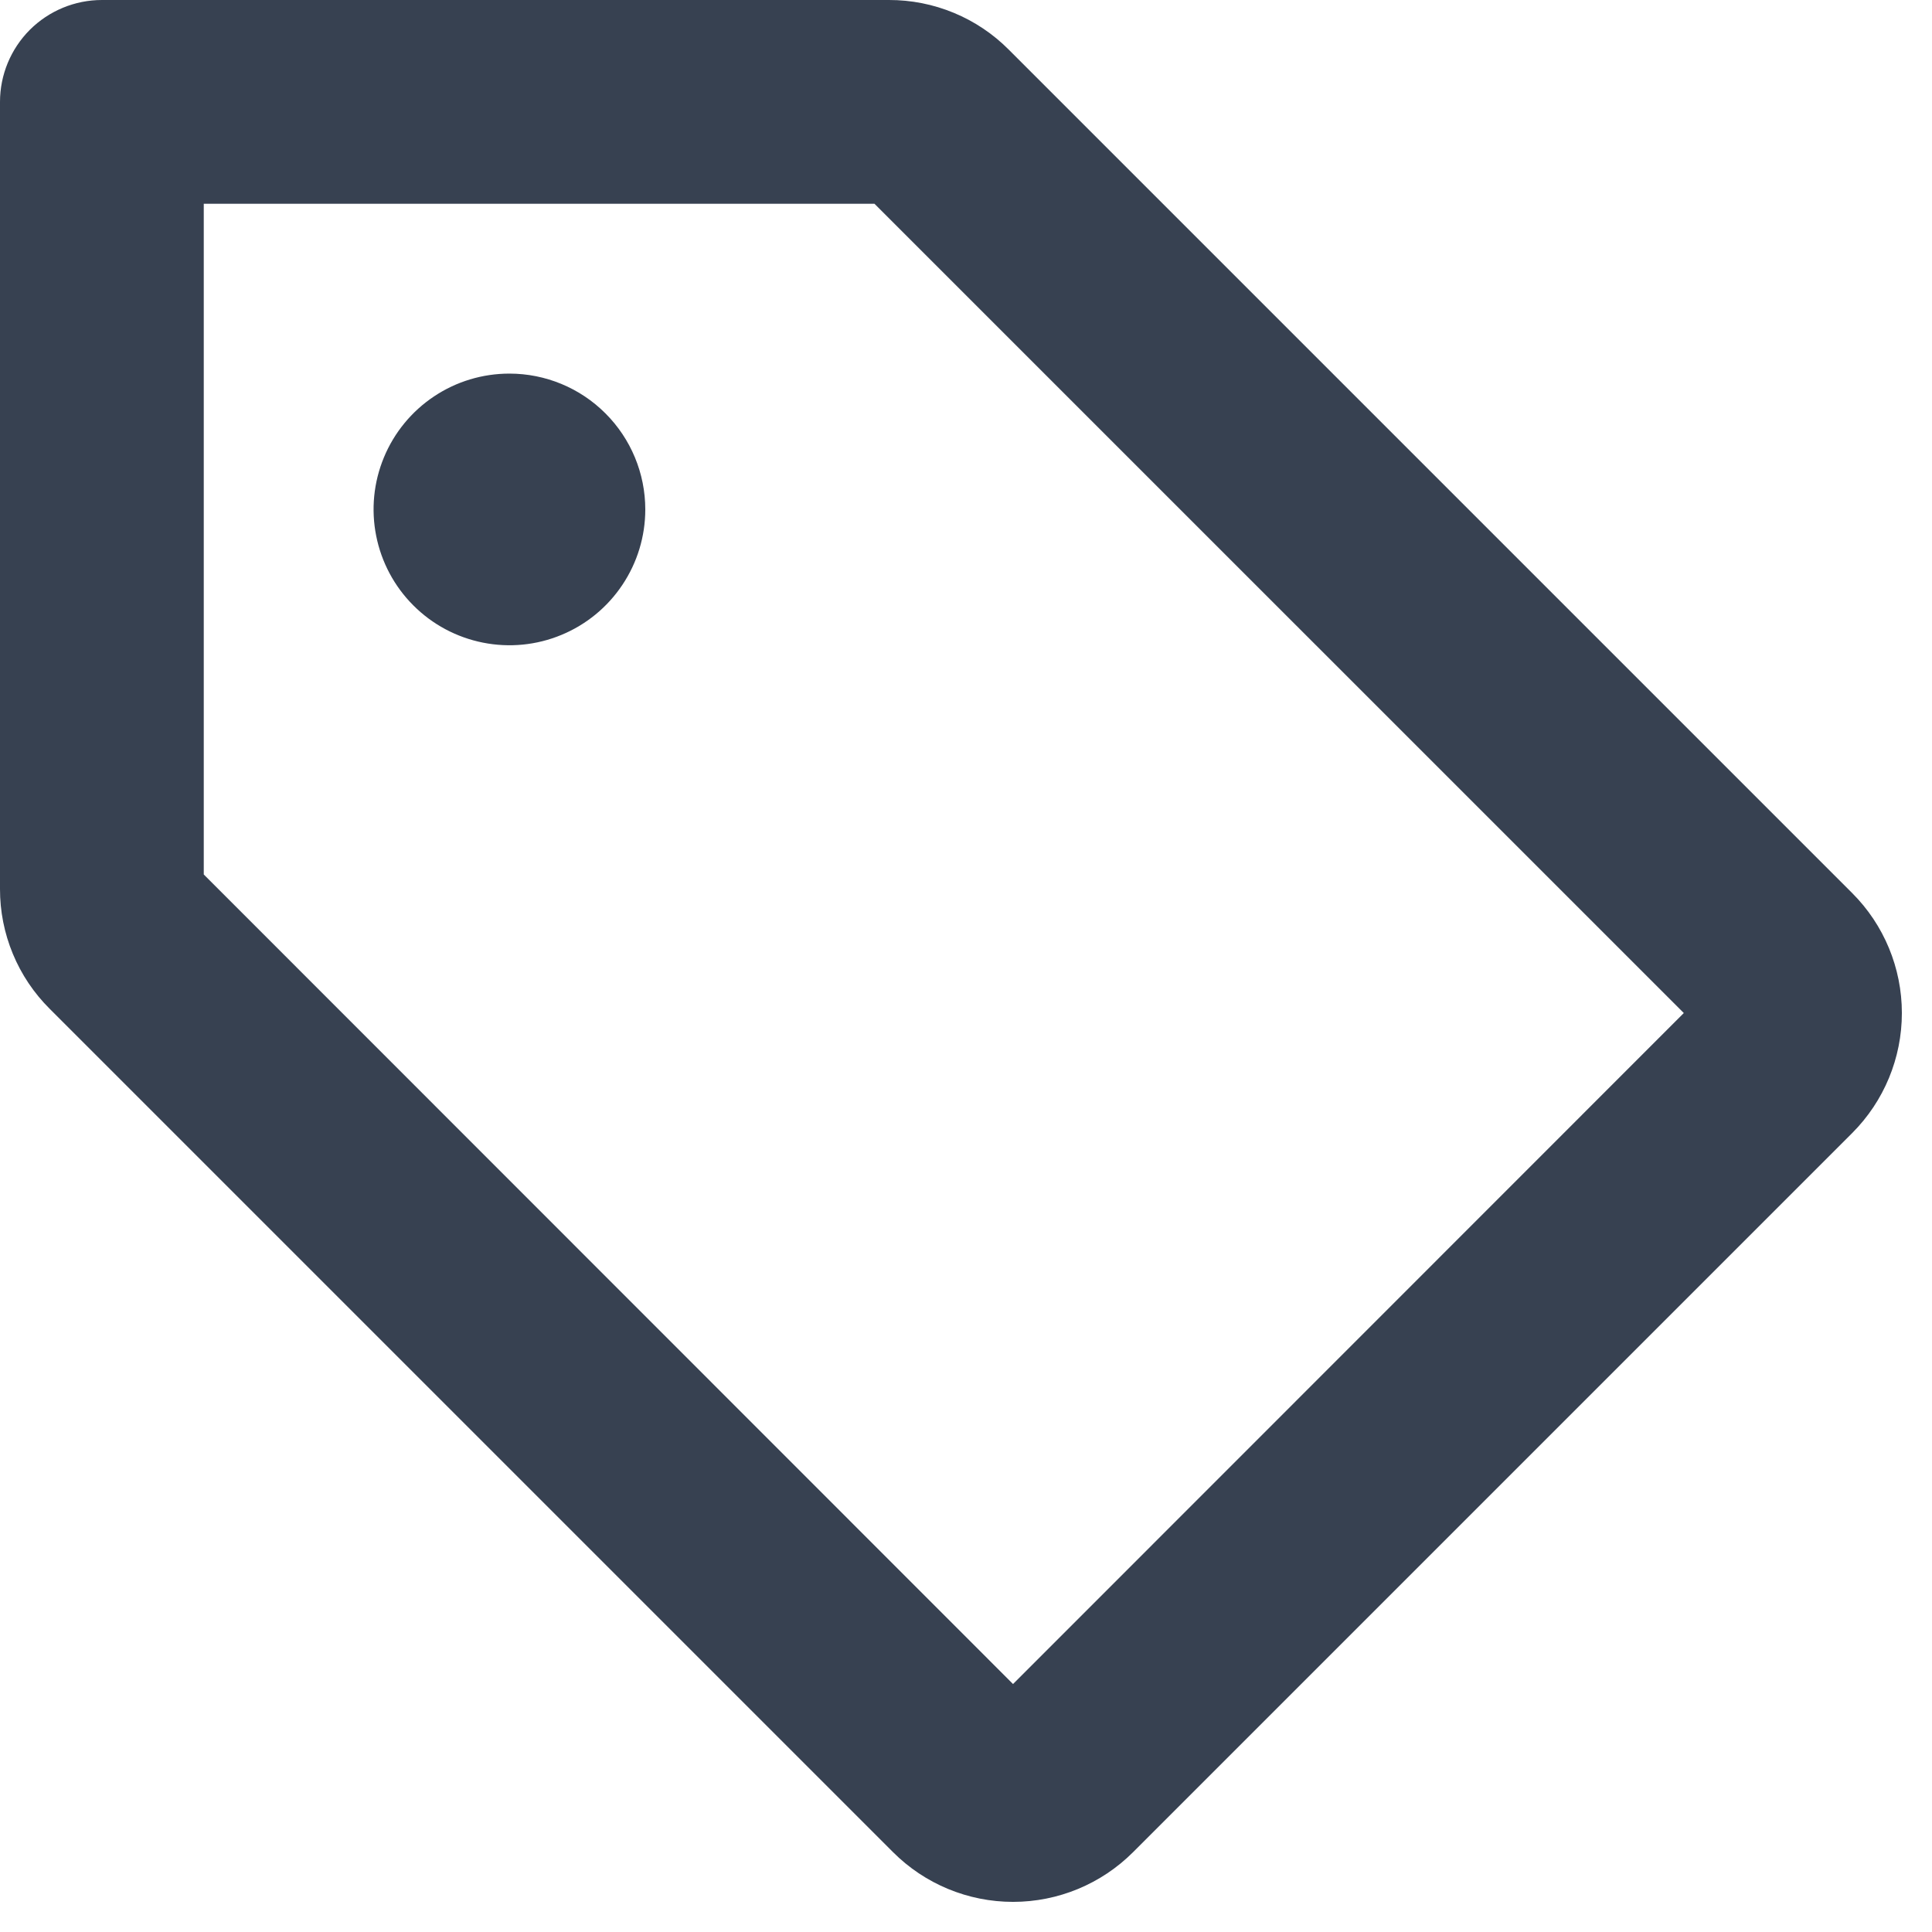 <svg width="32" height="32" viewBox="0 0 32 32" fill="none" xmlns="http://www.w3.org/2000/svg">
<path d="M30.677 14.791L16.71 0.824C16.45 0.562 16.14 0.354 15.799 0.213C15.457 0.071 15.091 -0.001 14.722 1.18873e-05H1.688C1.24 1.18873e-05 0.811 0.178 0.494 0.494C0.178 0.811 1.18873e-05 1.24 1.18873e-05 1.688V14.722C-0.001 15.091 0.071 15.457 0.213 15.799C0.354 16.14 0.562 16.45 0.824 16.71L14.791 30.677C15.318 31.205 16.034 31.501 16.779 31.501C17.525 31.501 18.24 31.205 18.768 30.677L30.677 18.768C31.205 18.24 31.501 17.525 31.501 16.779C31.501 16.034 31.205 15.318 30.677 14.791ZM16.779 27.893L3.375 14.484V3.375H14.484L27.889 16.779L16.779 27.893ZM10.688 8.438C10.688 8.883 10.556 9.318 10.308 9.688C10.061 10.058 9.71 10.346 9.299 10.516C8.887 10.687 8.435 10.731 7.999 10.644C7.562 10.557 7.161 10.343 6.847 10.028C6.532 9.714 6.318 9.313 6.231 8.876C6.144 8.44 6.188 7.988 6.359 7.576C6.529 7.165 6.817 6.814 7.187 6.567C7.557 6.319 7.992 6.188 8.438 6.188C9.034 6.188 9.607 6.425 10.028 6.847C10.45 7.268 10.688 7.841 10.688 8.438Z" fill="#374151"/>
</svg>
